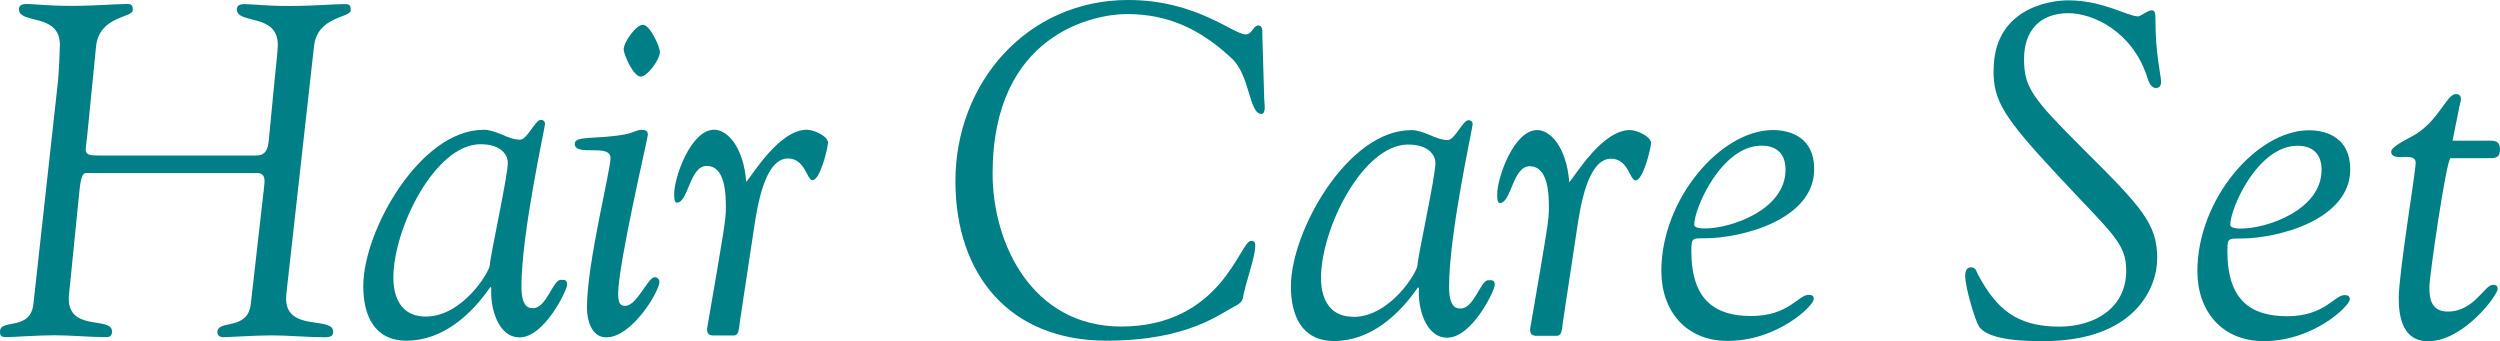 <?xml version="1.0" encoding="UTF-8"?>
<svg id="_レイヤー_2" data-name="レイヤー 2" xmlns="http://www.w3.org/2000/svg" viewBox="0 0 225.87 30.82">
  <defs>
    <style>
      .cls-1 {
        fill: #008086;
        stroke-width: 0px;
      }
    </style>
  </defs>
  <g id="_レイアウト" data-name="レイアウト">
    <g>
      <path class="cls-1" d="M23.82,17.33c0-.25.08-.68.08-.98,0-.72-.47-.72-.85-.72H7.79c-.26,0-.47.25-.6,1.48l-.85,8.46c-.04.47-.13,1.15-.13,1.4,0,3.02,3.91,1.58,3.91,2.98,0,.34-.17.51-.47.51-1.57,0-3.19-.17-4.76-.17-1.4,0-3.78.17-4.34.17s-.55-.25-.55-.51c0-1.19,2.76,0,3.02-2.51L5.24,7.33c.08-.81.17-2.81.17-3.27,0-2.93-3.7-1.83-3.7-3.23,0-.34.26-.47.72-.47.64,0,1.87.17,4,.17,2.3,0,3.91-.17,5.06-.17.43,0,.51.17.51.55,0,.72-3.02.51-3.32,3.27l-.81,8.17c-.04.34-.13.98-.13,1.15,0,.51.43.55,1.11.55h14.25c.85,0,1.11-.46,1.19-1.44l.51-5.27c.08-.81.3-2.81.3-3.27,0-2.93-3.7-1.83-3.7-3.23,0-.34.25-.47.72-.47.64,0,1.87.17,4,.17,2.3,0,3.91-.17,5.06-.17.43,0,.51.17.51.55,0,.72-3.02.51-3.32,3.27l-2.39,21.39c-.04.47-.13,1.06-.13,1.4,0,3.02,4.25,1.57,4.25,2.98,0,.38-.17.51-.81.51-1.57,0-3.19-.17-4.76-.17-1.4,0-4.04.17-4.34.17-.34,0-.55-.17-.55-.47,0-1.15,2.76-.08,3.02-2.55l1.15-10.12Z"/>
      <path class="cls-1" d="M43.67,11.72c.55,0,1.11.21,1.66.43.55.25,1.11.47,1.66.47.64,0,1.36-1.79,1.87-1.79.17,0,.38.08.38.38,0,.3-2.13,9.87-2.13,14.67,0,2,.76,1.96,1.06,1.96,1.19,0,1.79-2.55,2.47-2.55.3,0,.6-.08.6.43,0,.47-2.04,4.76-4.3,4.76-1.96,0-2.68-2.72-2.55-4.47l-.09-.08c-1.66,2.42-4.25,4.85-7.57,4.85-2.93,0-3.91-2.3-3.91-4.93,0-5.02,5.15-14.12,10.85-14.12ZM38.48,28.6c3.32,0,5.78-4.08,5.78-4.68,0-.68,1.62-7.99,1.62-9.23,0-.6-.51-1.66-2.47-1.66-4.08,0-7.87,7.57-7.87,12.08,0,.68.08,3.49,2.93,3.49Z"/>
      <path class="cls-1" d="M56.51,27.63c1.02,0,2.04-2.59,2.64-2.59.21,0,.43.17.43.42,0,.85-2.47,5.02-4.81,5.02-1.36,0-1.74-1.62-1.74-2.68,0-4.04,2.13-12.37,2.13-13.52,0-1.36-3.23-.09-3.23-1.28,0-.77,1.79-.38,4.51-.85.68-.13,1.15-.42,1.49-.42.6,0,.6.25.6.47,0,.26-2.68,11.69-2.68,14.33,0,.85.17,1.11.68,1.11ZM57.88,6.92c-.64,0-1.53-1.96-1.53-2.47,0-.64,1.11-2.21,1.74-2.21s1.53,1.96,1.53,2.47c0,.64-1.11,2.21-1.74,2.21Z"/>
      <path class="cls-1" d="M74.8,12.96c0,.34-.68,3.32-1.4,3.32-.51,0-.64-1.96-2.21-1.96-2.13,0-2.77,4.46-3.02,5.99l-1.32,8.72c-.09.81-.13,1.28-.55,1.28h-1.57c-.51,0-.85.04-.85-.6,1.53-8.89,1.7-9.82,1.7-10.93,0-1.23-.04-3.79-1.74-3.79-1.53,0-1.66,3.32-2.68,3.32-.21,0-.26-.3-.25-.81,0-1.45,1.49-5.78,3.62-5.78,1.15,0,2.64,1.49,2.89,4.72.68-.81,3.02-4.72,5.49-4.72.51,0,1.91.51,1.91,1.23Z"/>
      <path class="cls-1" d="M114.22,8.93c0,.34.21,1.36-.26,1.36-1.11,0-1.02-3.44-2.64-4.98-2.85-2.68-5.78-4.04-9.52-4.04-2.89,0-12.12,1.74-12.12,14.41,0,6.38,3.61,13.82,11.61,13.82,9.1,0,10.72-7.74,11.74-7.74.34,0,.38.17.38.43,0,1.06-.81,3.1-1.15,4.85-.04.21-.38.47-.55.55-1.4.68-4.3,3.19-11.74,3.19-8.76,0-13.65-5.96-13.65-14.42C86.32,7.48,92.79,0,101.93,0c6.17,0,9.48,3.11,10.63,3.11.55,0,.68-.81,1.11-.81s.38.47.38.89l.17,5.74Z"/>
      <path class="cls-1" d="M127.48,11.75c.55,0,1.11.21,1.66.43.55.25,1.11.47,1.66.47.64,0,1.36-1.79,1.87-1.79.17,0,.38.08.38.38,0,.3-2.13,9.87-2.13,14.67,0,2,.76,1.96,1.06,1.96,1.19,0,1.79-2.55,2.47-2.55.3,0,.6-.08.6.43,0,.47-2.04,4.76-4.3,4.76-1.96,0-2.68-2.72-2.55-4.47l-.09-.08c-1.66,2.42-4.25,4.85-7.57,4.85-2.93,0-3.91-2.3-3.91-4.93,0-5.02,5.15-14.12,10.85-14.12ZM122.29,28.63c3.32,0,5.78-4.08,5.78-4.68,0-.68,1.62-7.99,1.62-9.23,0-.6-.51-1.66-2.47-1.66-4.08,0-7.87,7.57-7.87,12.07,0,.68.08,3.49,2.93,3.49Z"/>
      <path class="cls-1" d="M149.16,12.98c0,.34-.68,3.32-1.4,3.32-.51,0-.64-1.96-2.21-1.96-2.13,0-2.77,4.46-3.02,6l-1.32,8.72c-.09.81-.13,1.28-.55,1.28h-1.57c-.51,0-.85.04-.85-.6,1.53-8.89,1.7-9.82,1.7-10.93,0-1.23-.04-3.79-1.74-3.79-1.53,0-1.66,3.32-2.68,3.32-.21,0-.26-.3-.25-.81,0-1.45,1.49-5.78,3.62-5.78,1.15,0,2.64,1.49,2.89,4.72.68-.81,3.02-4.72,5.49-4.72.51,0,1.91.51,1.91,1.23Z"/>
      <path class="cls-1" d="M160.17,11.75c1.62,0,3.74.68,3.74,3.53,0,4.59-6.59,6.25-9.91,6.25-1.11,0-1.19-.04-1.19,1.15,0,4.46,2.17,5.87,5.4,5.87,3.4,0,4.25-1.91,5.19-1.91.3,0,.47.08.47.38,0,.6-3.28,3.78-7.78,3.78-3.78,0-6-2.72-5.99-6.34,0-6.46,5.36-12.71,10.08-12.71ZM153.07,20.3c0,.21.3.34.98.34,2.3,0,7.27-1.66,7.27-5.31,0-1.4-.77-2.17-2.17-2.17-3.61,0-6.08,5.65-6.08,7.14Z"/>
      <path class="cls-1" d="M180.12,6.36c0-5.53,4.94-6.33,6.76-6.33,3.1,0,5.36,1.45,6.29,1.45.21,0,.89-.55,1.23-.55.3,0,.34.25.34.81,0,3.23.51,5.06.51,5.66,0,.17-.04.55-.47.55-.47,0-.68-.64-.81-1.06-1.36-4.08-4.89-5.7-7.1-5.7-2.59,0-4,1.62-4,4.12,0,2.59.72,3.53,5.31,8.12,5.36,5.32,6.72,6.81,6.72,9.91,0,2.68-2.04,7.48-10.29,7.48-1.28,0-5.02,0-5.83-1.36-.34-.55-1.23-3.49-1.23-4.55,0-.38.13-.76.51-.76.43,0,.47.3.64.64,1.66,3.11,3.49,4.72,7.36,4.72,3.1,0,6.04-1.61,6.04-5.06,0-2.51-1.27-3.32-6.29-8.72-4.8-5.15-5.7-6.64-5.7-9.36Z"/>
      <path class="cls-1" d="M208.6,11.77c1.62,0,3.74.68,3.74,3.53,0,4.59-6.59,6.25-9.91,6.25-1.11,0-1.19-.04-1.19,1.15,0,4.47,2.17,5.87,5.4,5.87,3.4,0,4.25-1.91,5.19-1.91.3,0,.47.09.47.38,0,.6-3.28,3.78-7.78,3.78-3.78,0-6-2.72-5.99-6.34,0-6.46,5.36-12.71,10.08-12.71ZM201.5,20.31c0,.21.3.34.98.34,2.3,0,7.27-1.66,7.27-5.31,0-1.4-.77-2.17-2.17-2.17-3.61,0-6.08,5.65-6.08,7.14Z"/>
      <path class="cls-1" d="M224.68,12.71c.6,0,1.19-.08,1.19.81,0,.85-.6.77-1.19.77h-3.27c-.38,0-1.92,10.71-1.92,11.61,0,.85.04,2.25,1.66,2.25,2.38,0,3.32-2.42,4.08-2.42.43,0,.43.26.43.38,0,.55-3.06,4.72-6.3,4.72-2.21,0-2.64-2.08-2.64-3.87,0-2.3,1.53-11.4,1.53-12.25,0-1.11-2.21.04-2.21-1.02,0-.17.21-.51,1.79-1.32,2.47-1.28,3.19-3.87,4.04-3.87.21,0,.47.04.47.47,0,.21-.17.68-.21,1.02l-.55,2.72h3.1Z"/>
    </g>
  </g>
</svg>